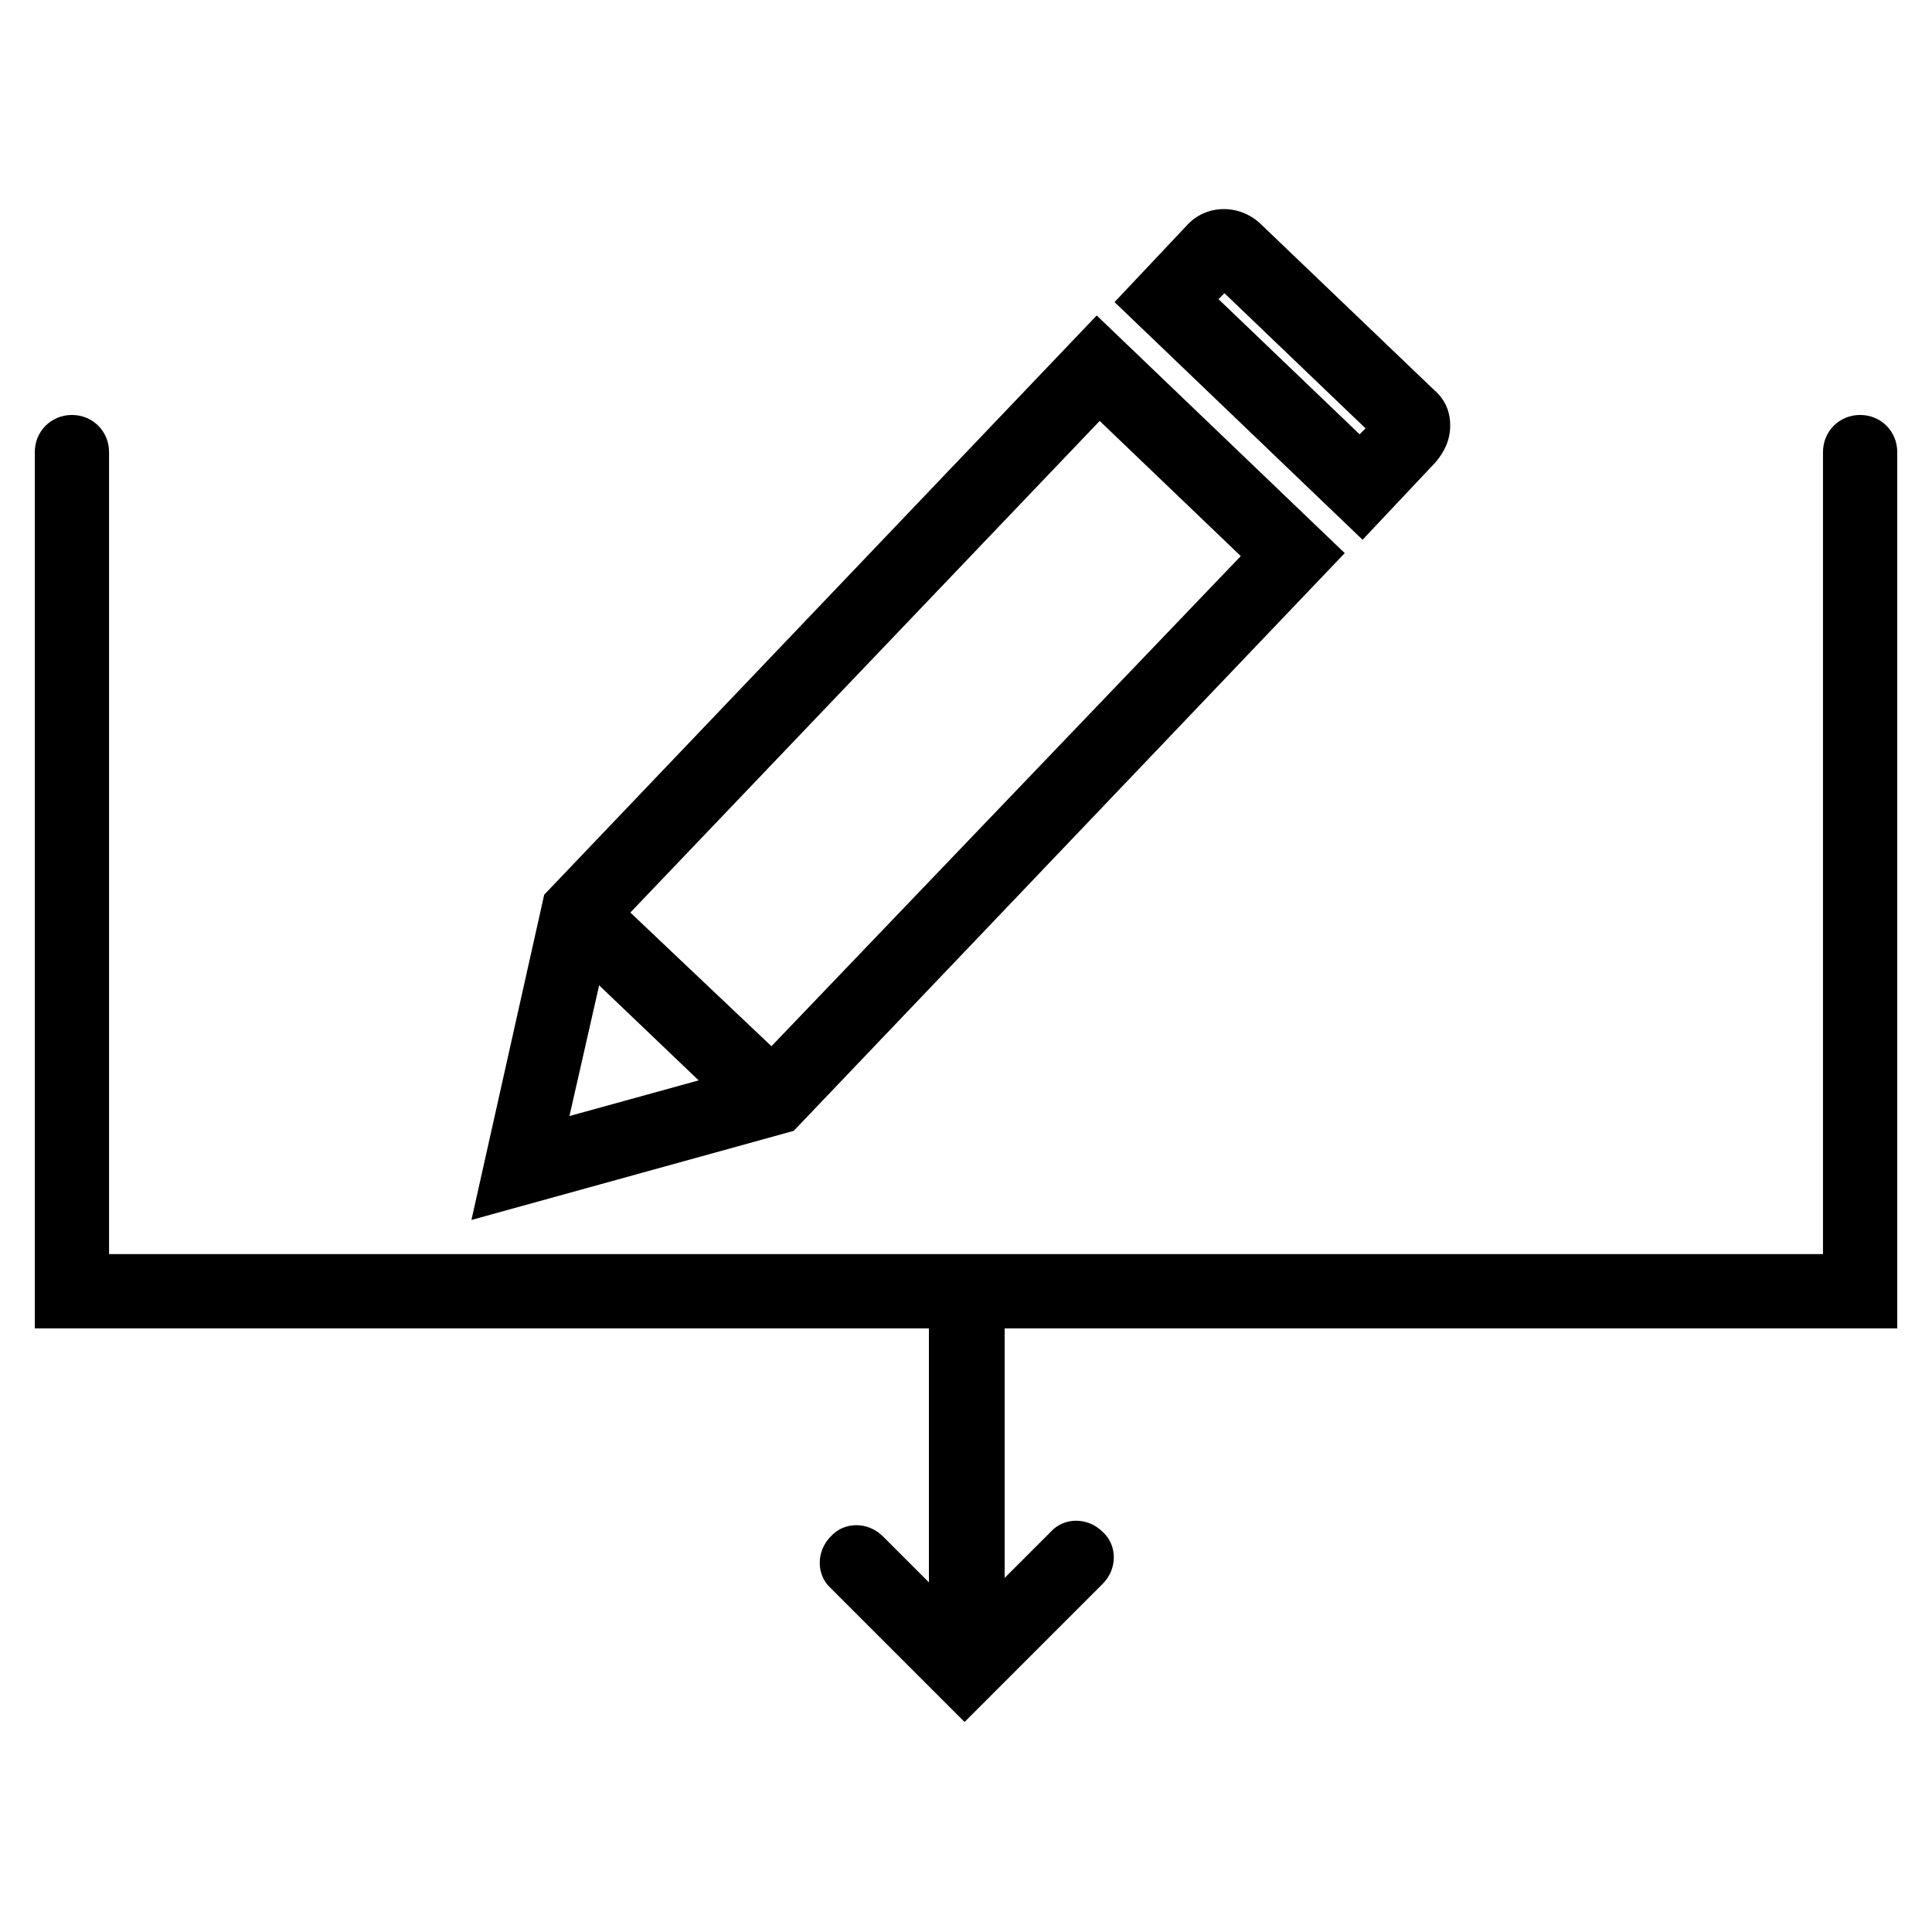 <?xml version="1.0" encoding="UTF-8"?>
<!-- Uploaded to: ICON Repo, www.iconrepo.com, Generator: ICON Repo Mixer Tools -->
<svg fill="#000000" width="800px" height="800px" version="1.1" viewBox="144 144 512 512" xmlns="http://www.w3.org/2000/svg">
 <g>
  <path d="m646.79 496.04v-232.23c0-5.512-4.328-9.84-9.84-9.84-5.512 0-9.84 4.328-9.84 9.84v212.54h-454.21v-212.54c0-5.512-4.328-9.84-9.84-9.84s-9.84 4.328-9.84 9.84v232.23h236.95v67.305l-12.203-12.203c-3.938-3.938-10.234-3.938-13.777 0-3.938 3.938-3.938 10.234 0 13.777l35.426 35.426 36.605-36.605c3.938-3.938 3.938-10.234 0-13.777-3.938-3.938-10.234-3.938-13.777 0l-12.203 12.203v-66.125z"/>
  <path d="m524.38 266.57c2.363-2.754 3.938-5.902 3.938-9.84s-1.574-7.086-4.328-9.445l-46.055-44.082c-5.512-5.117-14.168-5.117-19.285 0.395l-19.285 20.465 65.73 62.977zm-57.465-43.293 1.574-1.574 37.391 35.816-1.574 1.574z"/>
  <path d="m500.37 290.58-65.73-62.977-146.42 153.5-19.285 86.199 85.41-23.617zm-205.46 149.18 7.871-34.637 26.371 25.191zm16.137-53.926 124.38-130.28 37.391 35.816-124.38 129.89z"/>
 </g>
</svg>